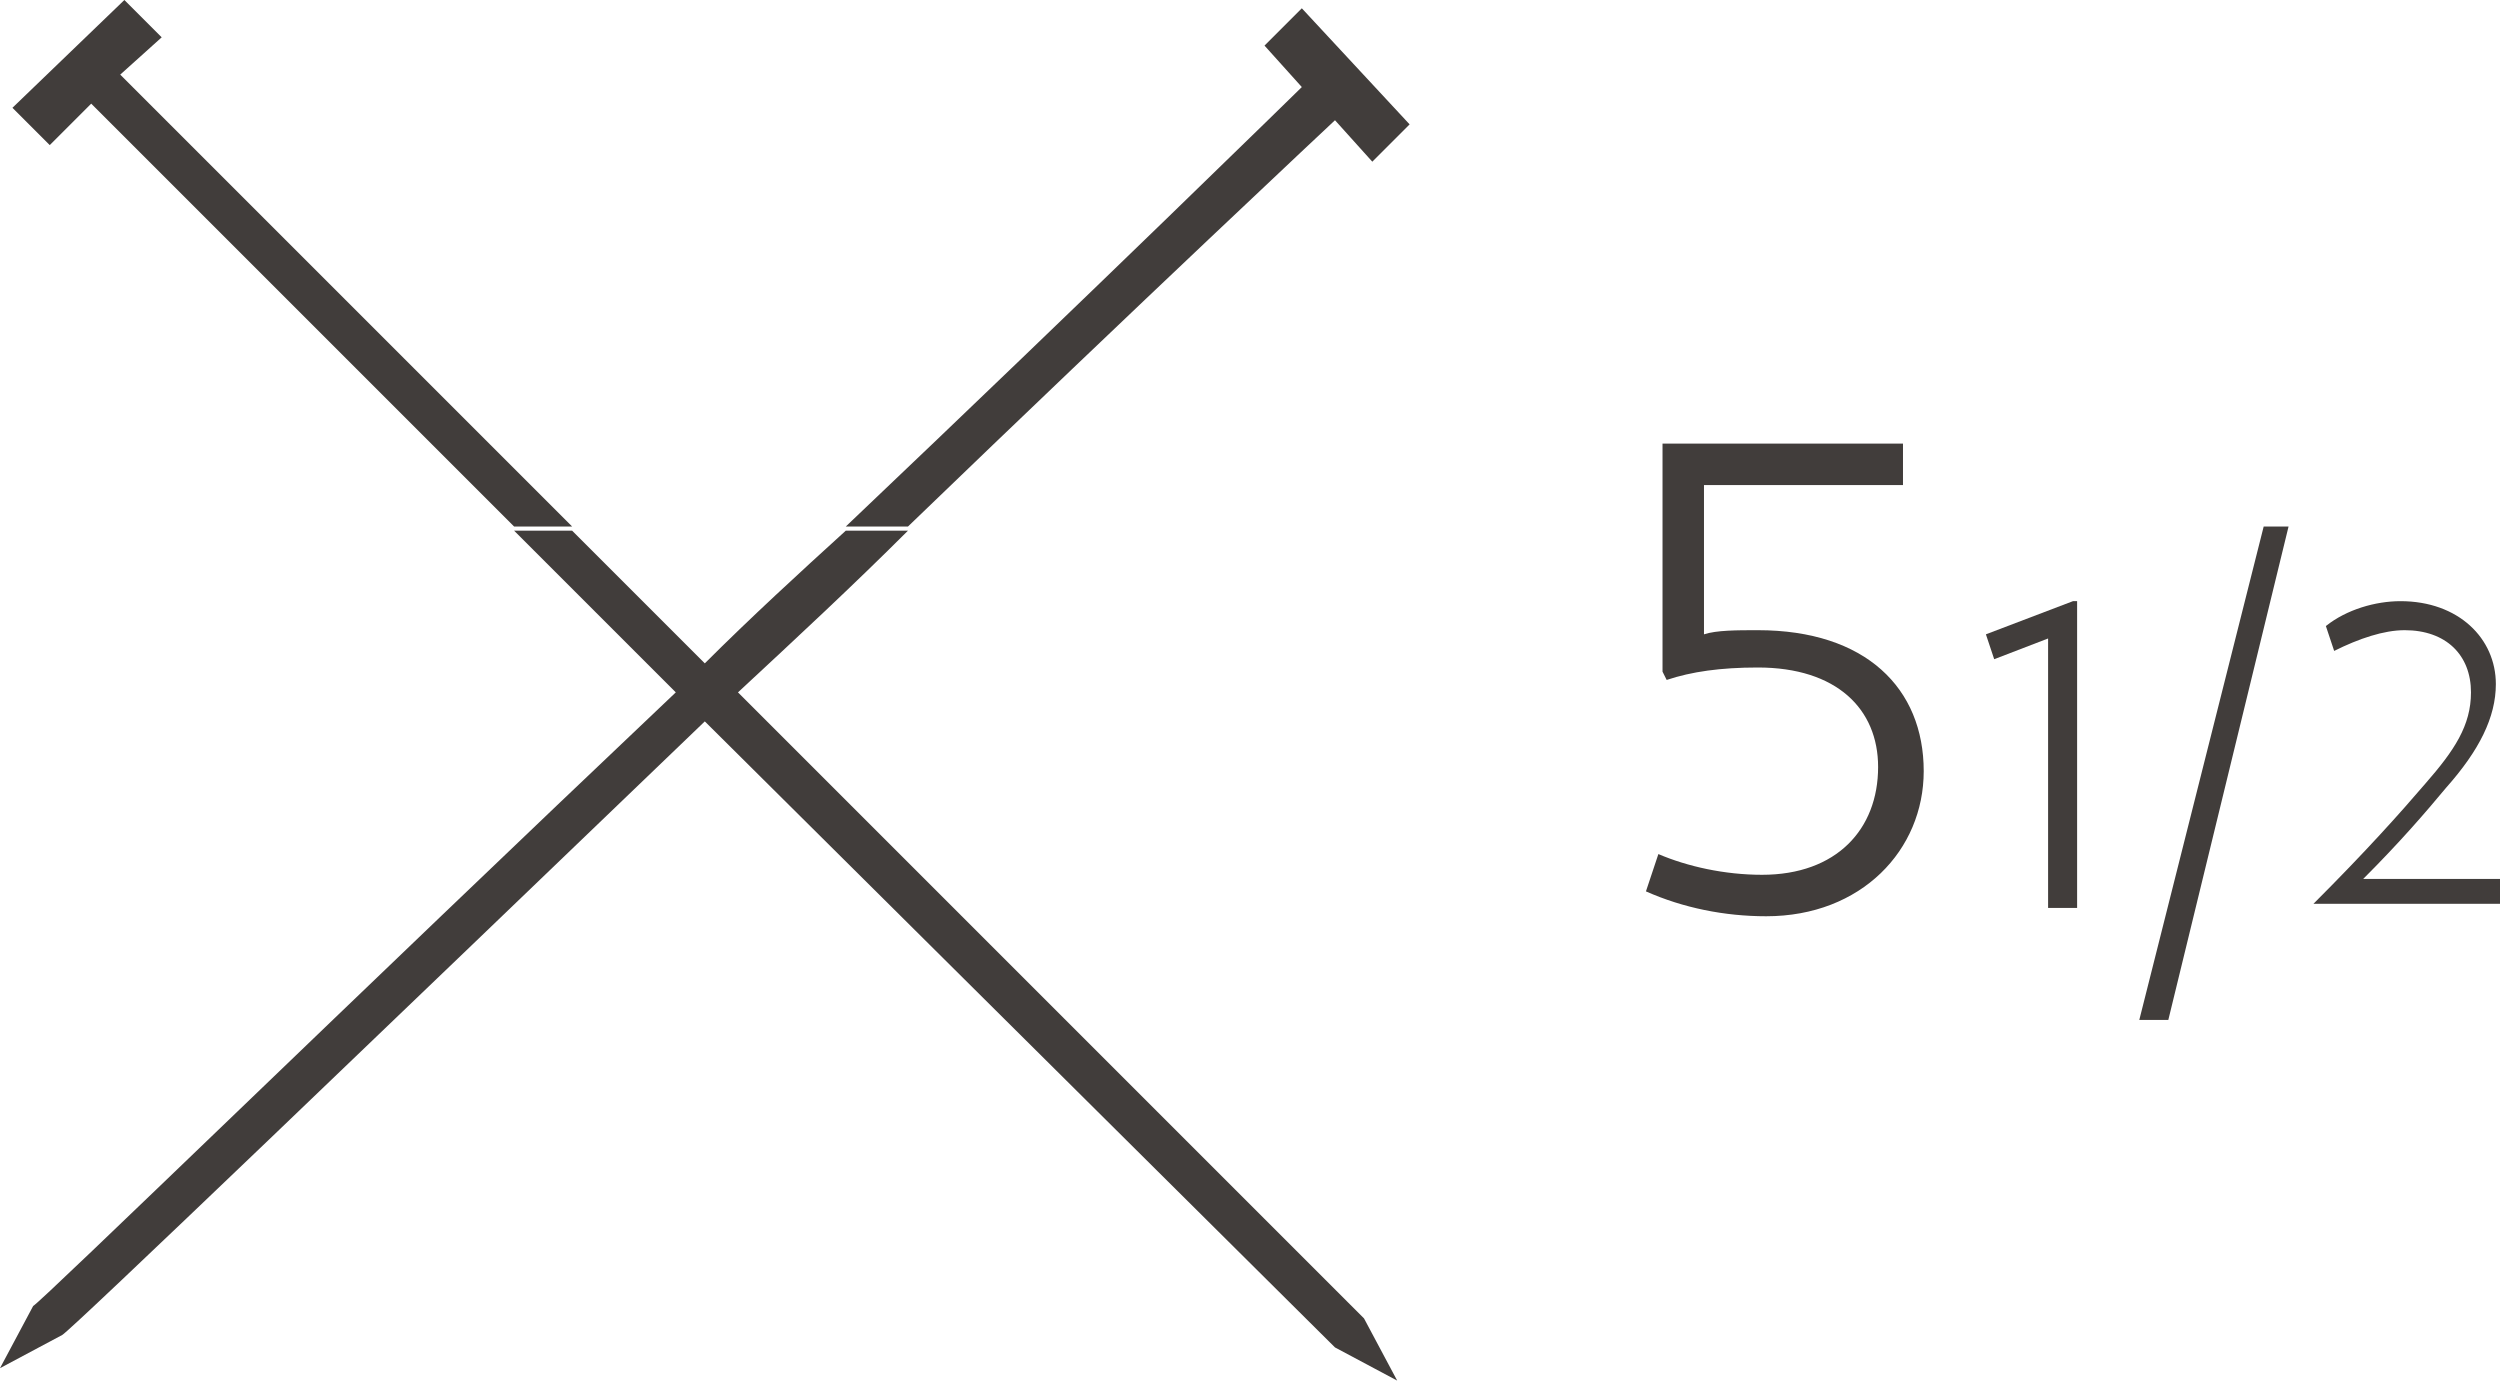 <?xml version="1.0" encoding="UTF-8"?> <!-- Generator: Adobe Illustrator 18.1.0, SVG Export Plug-In . SVG Version: 6.00 Build 0) --> <svg xmlns="http://www.w3.org/2000/svg" xmlns:xlink="http://www.w3.org/1999/xlink" id="Layer_1" x="0px" y="0px" viewBox="0 0 60.3 33.3" xml:space="preserve"> <g> <g> <path fill="#413D3B" d="M42.6,22.1c-1,0-2-0.2-2.9-0.6l0.3-0.9c0.7,0.3,1.6,0.5,2.5,0.5c1.8,0,2.8-1.1,2.8-2.6 c0-1.4-1-2.4-2.9-2.4c-0.9,0-1.6,0.1-2.2,0.3l-0.1-0.2v-5.5h5.8v1h-4.8v3.6c0.3-0.1,0.8-0.1,1.3-0.1c2.6,0,4,1.4,4,3.4 C46.4,20.5,44.9,22.1,42.6,22.1z"></path> <path fill="#413D3B" d="M49.4,21.9v-6.5l-1.3,0.5l-0.2-0.6l2.1-0.8h0.1v7.4H49.4z"></path> <path fill="#413D3B" d="M52.3,24.6h-0.7l3-11.9h0.6L52.3,24.6z"></path> <path fill="#413D3B" d="M55.8,21.9l0-0.1c1.3-1.3,2.1-2.2,2.7-2.9c0.7-0.8,1.1-1.4,1.1-2.2c0-0.9-0.6-1.5-1.6-1.5 c-0.5,0-1.1,0.2-1.7,0.5l-0.2-0.6c0.5-0.4,1.2-0.6,1.8-0.6c1.4,0,2.3,0.9,2.3,2c0,0.8-0.4,1.6-1.2,2.5c-0.5,0.6-1.1,1.3-2,2.2h3.3 v0.6H55.8z"></path> </g> <path fill="#413D3B" d="M13.8,12.7h-1.4C6.8,7.1,2.2,2.5,2.2,2.5l-1,1L0.3,2.6L3,0l0.9,0.9L2.9,1.8C2.9,1.8,7.9,6.8,13.8,12.7 M21.9,12.7h-1.5C26.4,7,31.4,2.1,31.4,2.1l-0.9-1l0.9-0.9L34,3l-0.9,0.9l-0.9-1C32.2,2.9,27.5,7.3,21.9,12.7 M33.7,33.3l-1.5-0.8 L17,17.4C9.4,24.7,1.7,32.1,1.5,32.2L0,33l0.8-1.5C1,31.4,8.6,24,16.3,16.7c-1.3-1.3-2.7-2.7-3.9-3.9h1.4c1.1,1.1,2.1,2.1,3.2,3.2 c1.1-1.1,2.3-2.2,3.4-3.2h1.5c-1.3,1.3-2.7,2.6-4.1,3.9c7.5,7.5,15,15,15.1,15.1L33.7,33.3"></path> </g> </svg> 